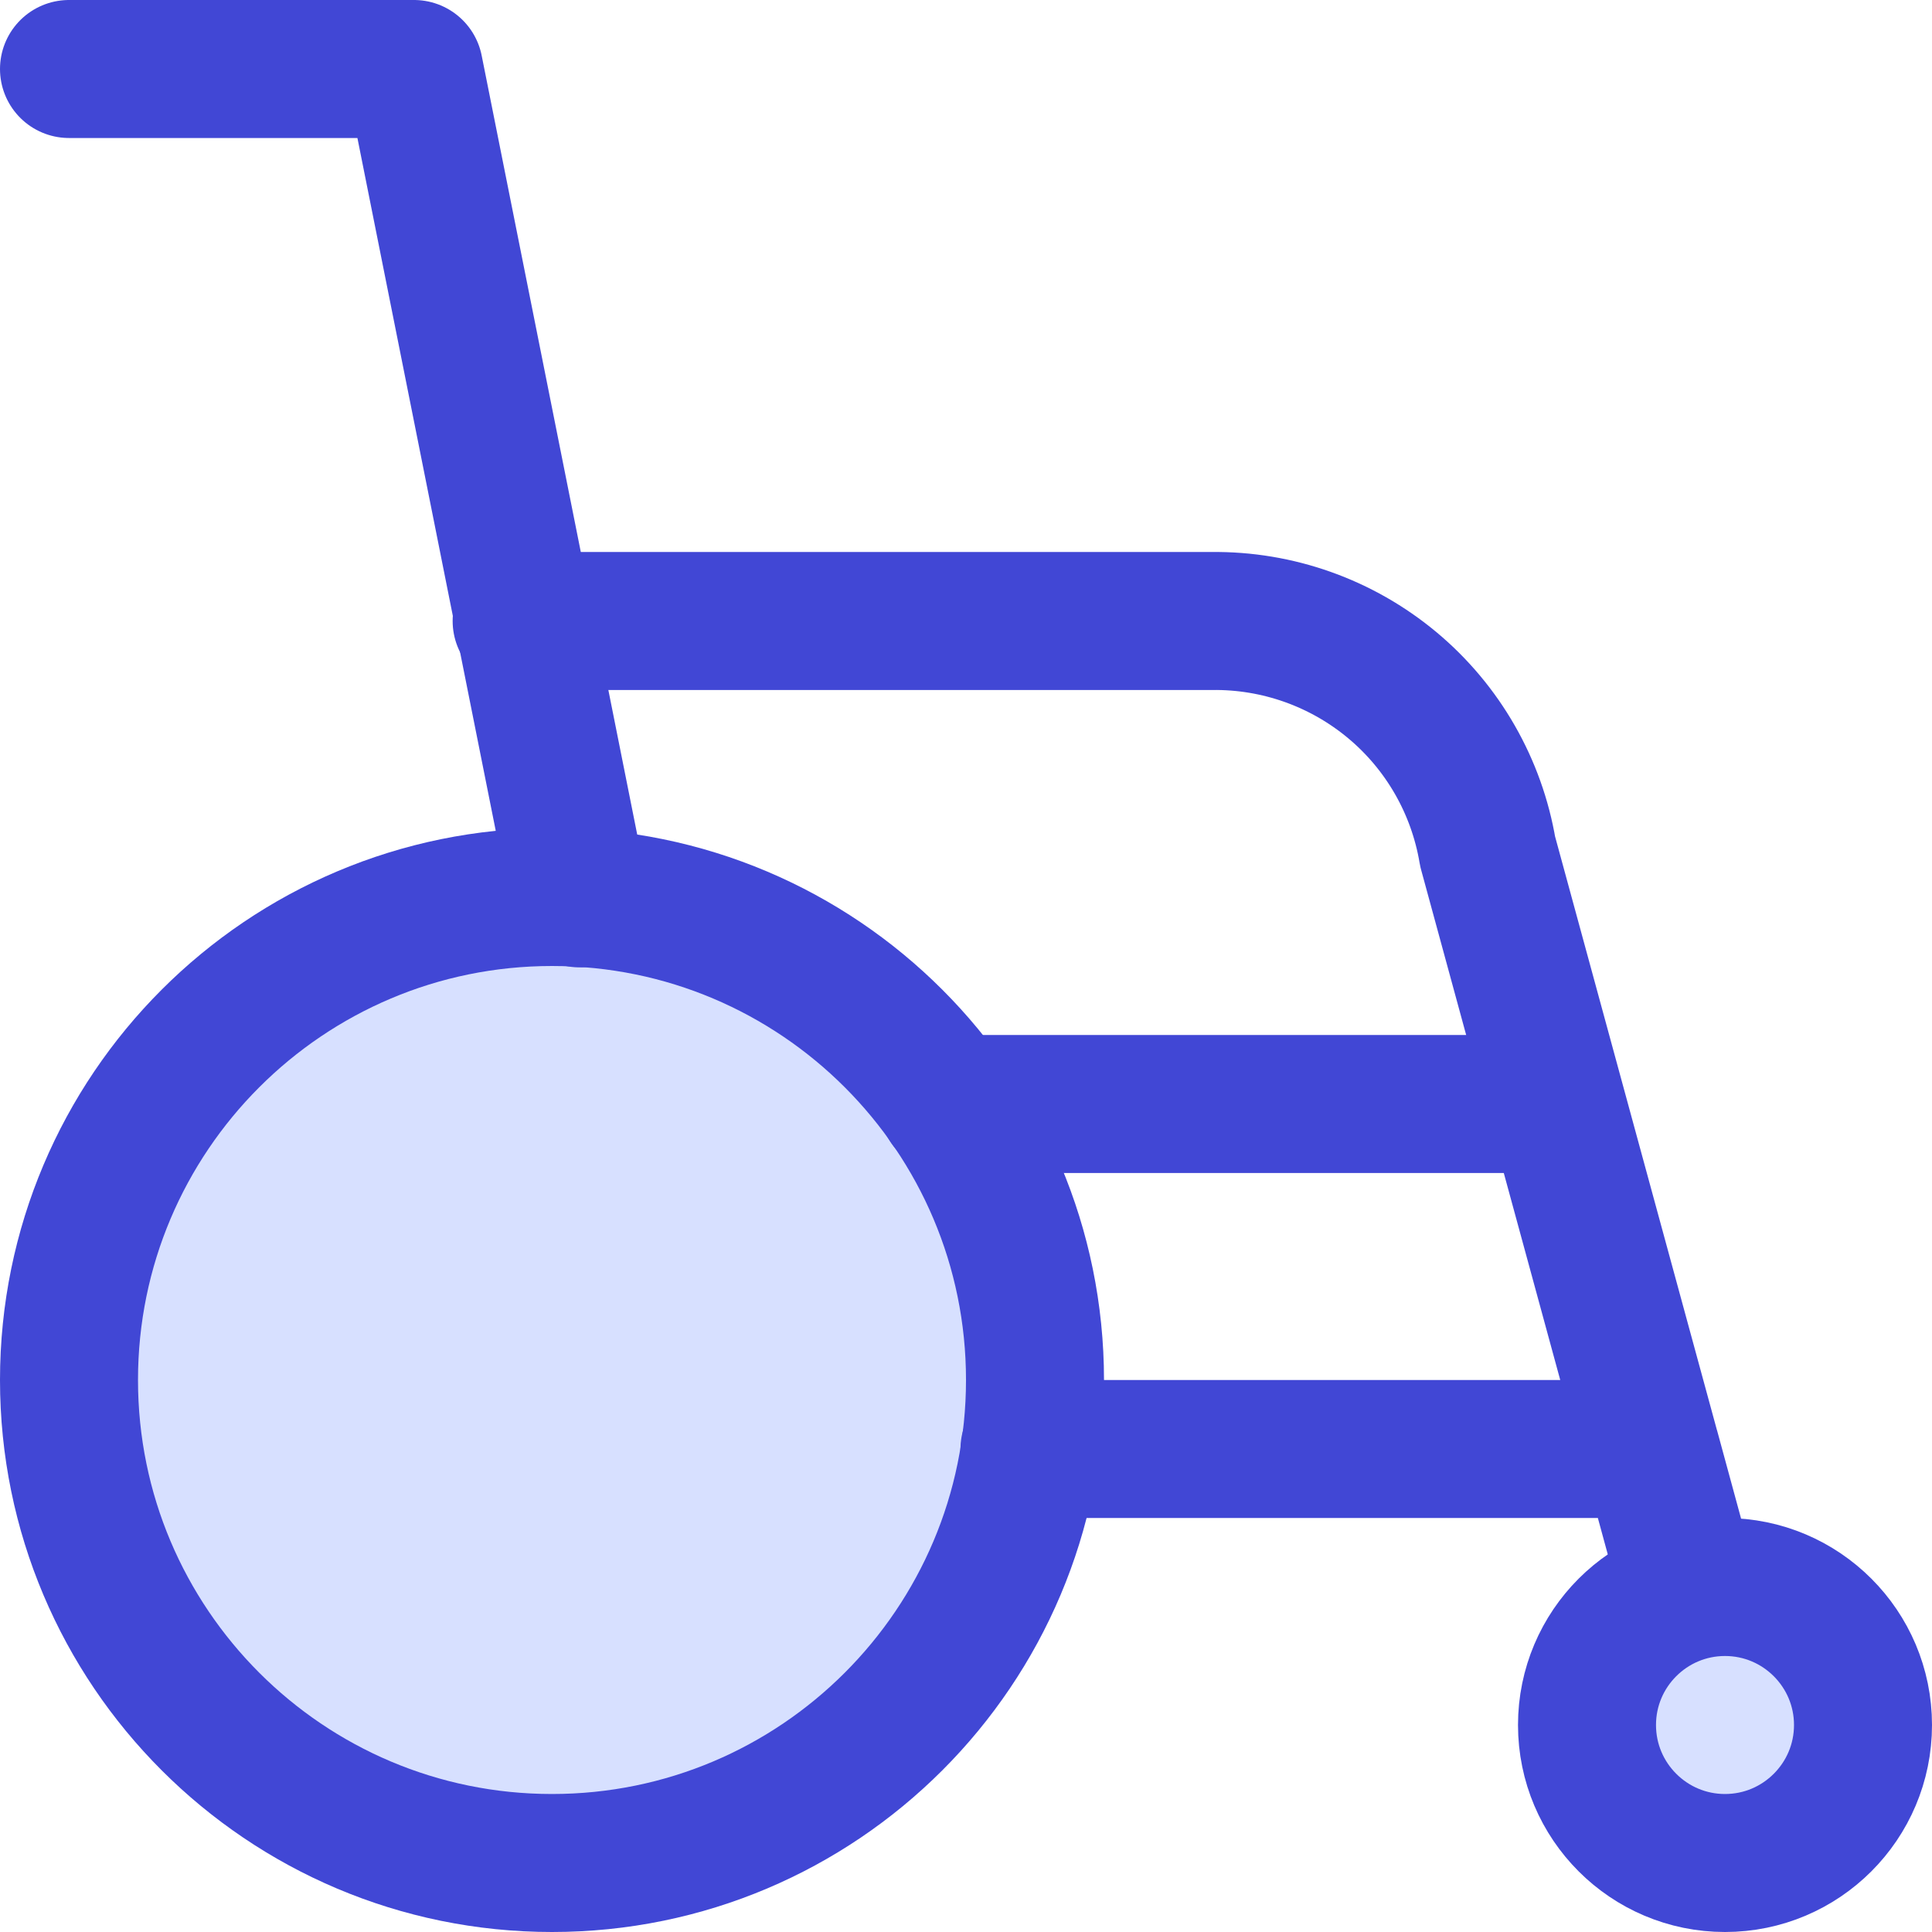 <svg xmlns="http://www.w3.org/2000/svg" fill="none" viewBox="0 0 14 14" id="Wheelchair--Streamline-Core"><desc>Wheelchair Streamline Icon: https://streamlinehq.com</desc><g id="wheelchair--health-medical-hospital-wheelchair-disable-help-sign"><path id="Vector" fill="#d7e0ff" d="M12.5 13.5c0.552 0 1 -0.448 1 -1s-0.448 -1 -1 -1 -1 0.448 -1 1 0.448 1 1 1Z" stroke-width="1"></path><path id="Vector_2" fill="#d7e0ff" d="M4 13.5c1.933 0 3.5 -1.567 3.5 -3.5S5.933 6.5 4 6.5 0.5 8.067 0.5 10s1.567 3.5 3.5 3.5Z" stroke-width="1"></path><path id="Vector_3" stroke="#4147d5" stroke-linecap="round" stroke-linejoin="round" d="M4 13.5c1.933 0 3.5 -1.567 3.5 -3.5S5.933 6.5 4 6.5 0.5 8.067 0.5 10s1.567 3.5 3.5 3.5Z" stroke-width="1"></path><path id="Vector_4" stroke="#4147d5" stroke-linecap="round" stroke-linejoin="round" d="M4.2 6.51 3 0.5H0.5" stroke-width="1"></path><path id="Vector_5" stroke="#4147d5" stroke-linecap="round" stroke-linejoin="round" d="M7.46 10.5h4.501l0.266 0.977L10.78 6.17c-0.079 -0.471 -0.324 -0.899 -0.691 -1.205 -0.367 -0.306 -0.831 -0.471 -1.309 -0.465h-5" stroke-width="1"></path><path id="Vector_6" stroke="#4147d5" stroke-linecap="round" stroke-linejoin="round" d="M11.08 8H6.87" stroke-width="1"></path><path id="Vector_7" stroke="#4147d5" stroke-linecap="round" stroke-linejoin="round" d="M12.5 13.5c0.552 0 1 -0.448 1 -1s-0.448 -1 -1 -1 -1 0.448 -1 1 0.448 1 1 1Z" stroke-width="1"></path></g></svg>